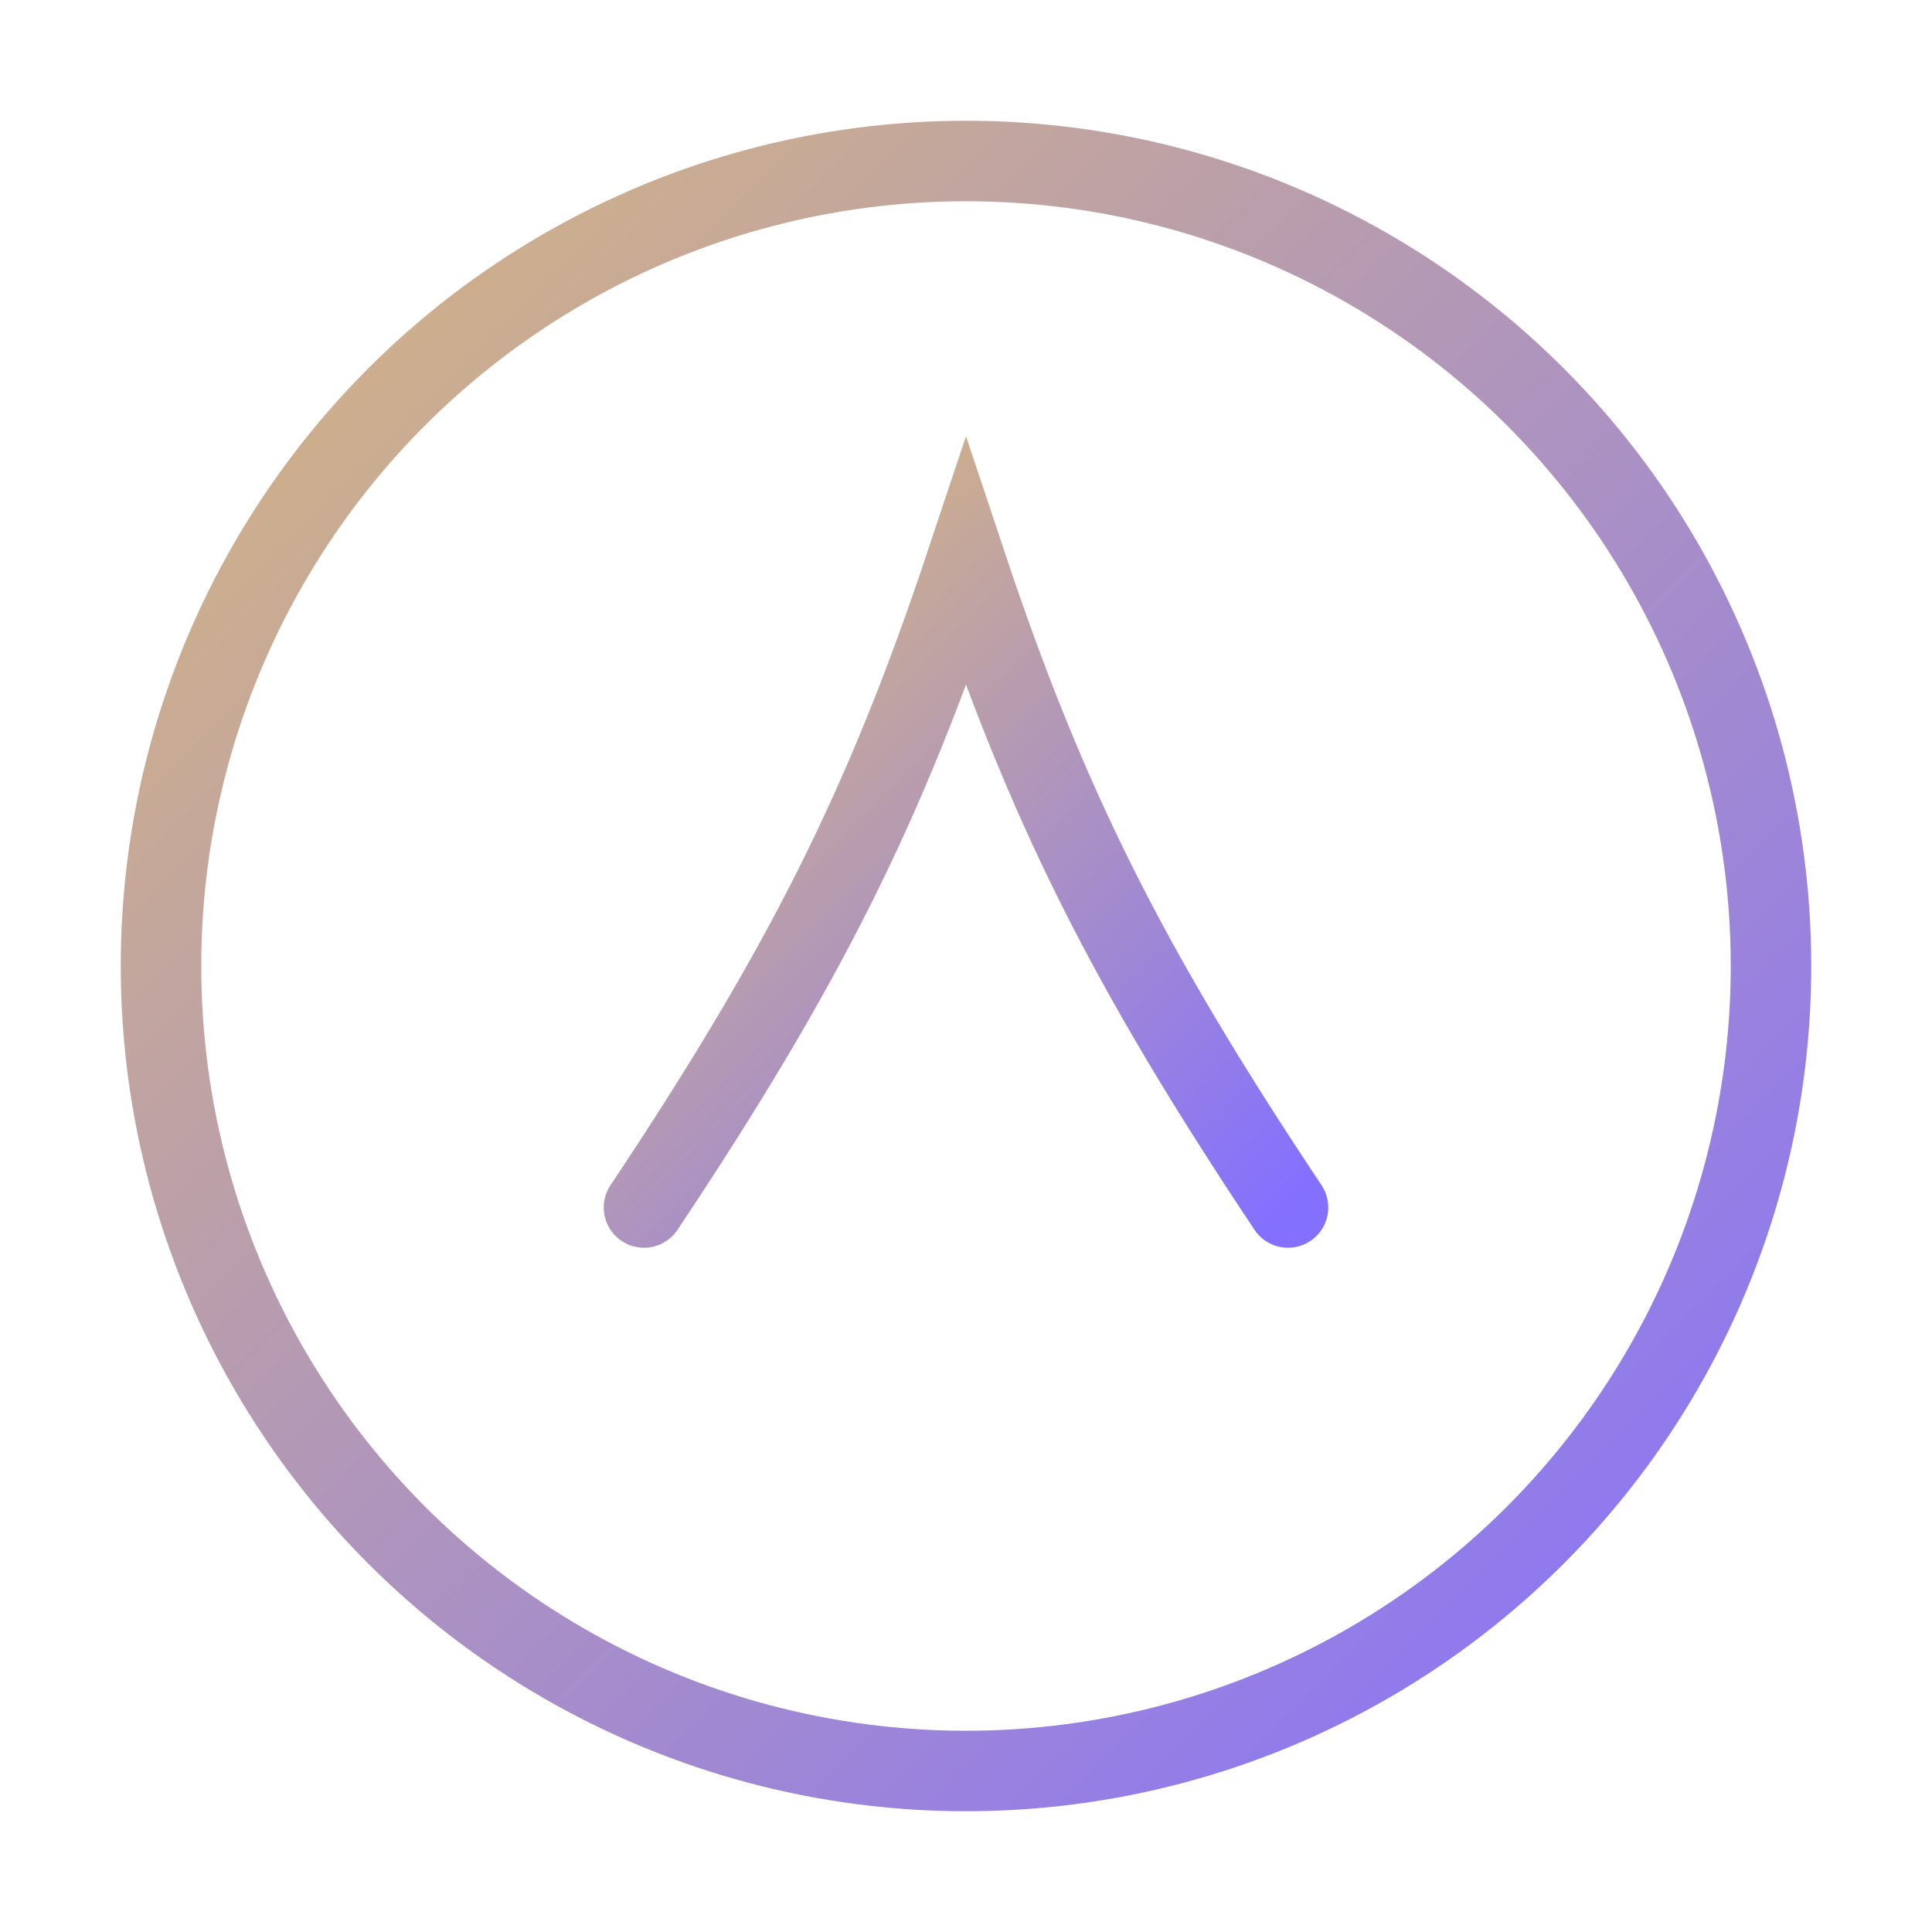 <svg xmlns="http://www.w3.org/2000/svg" viewBox="0 0 48 48">
  <defs>
    <linearGradient id="grad1" x1="0" y1="0" x2="1" y2="1">
      <stop offset="0%" stop-color="#d8b87c"/>
      <stop offset="100%" stop-color="#8470ff"/>
    </linearGradient>
  </defs>
  <circle cx="24" cy="24" r="20" stroke="url(#grad1)" stroke-width="2" fill="none"/>
  <path d="M16 30c4-6 6-10 8-16 2 6 4 10 8 16" stroke="url(#grad1)" stroke-width="2" fill="none" stroke-linecap="round"/>
  <path d="M12 24h24" stroke="url(#grad1)" stroke-width="1.5" stroke-linecap="round"/>
</svg>